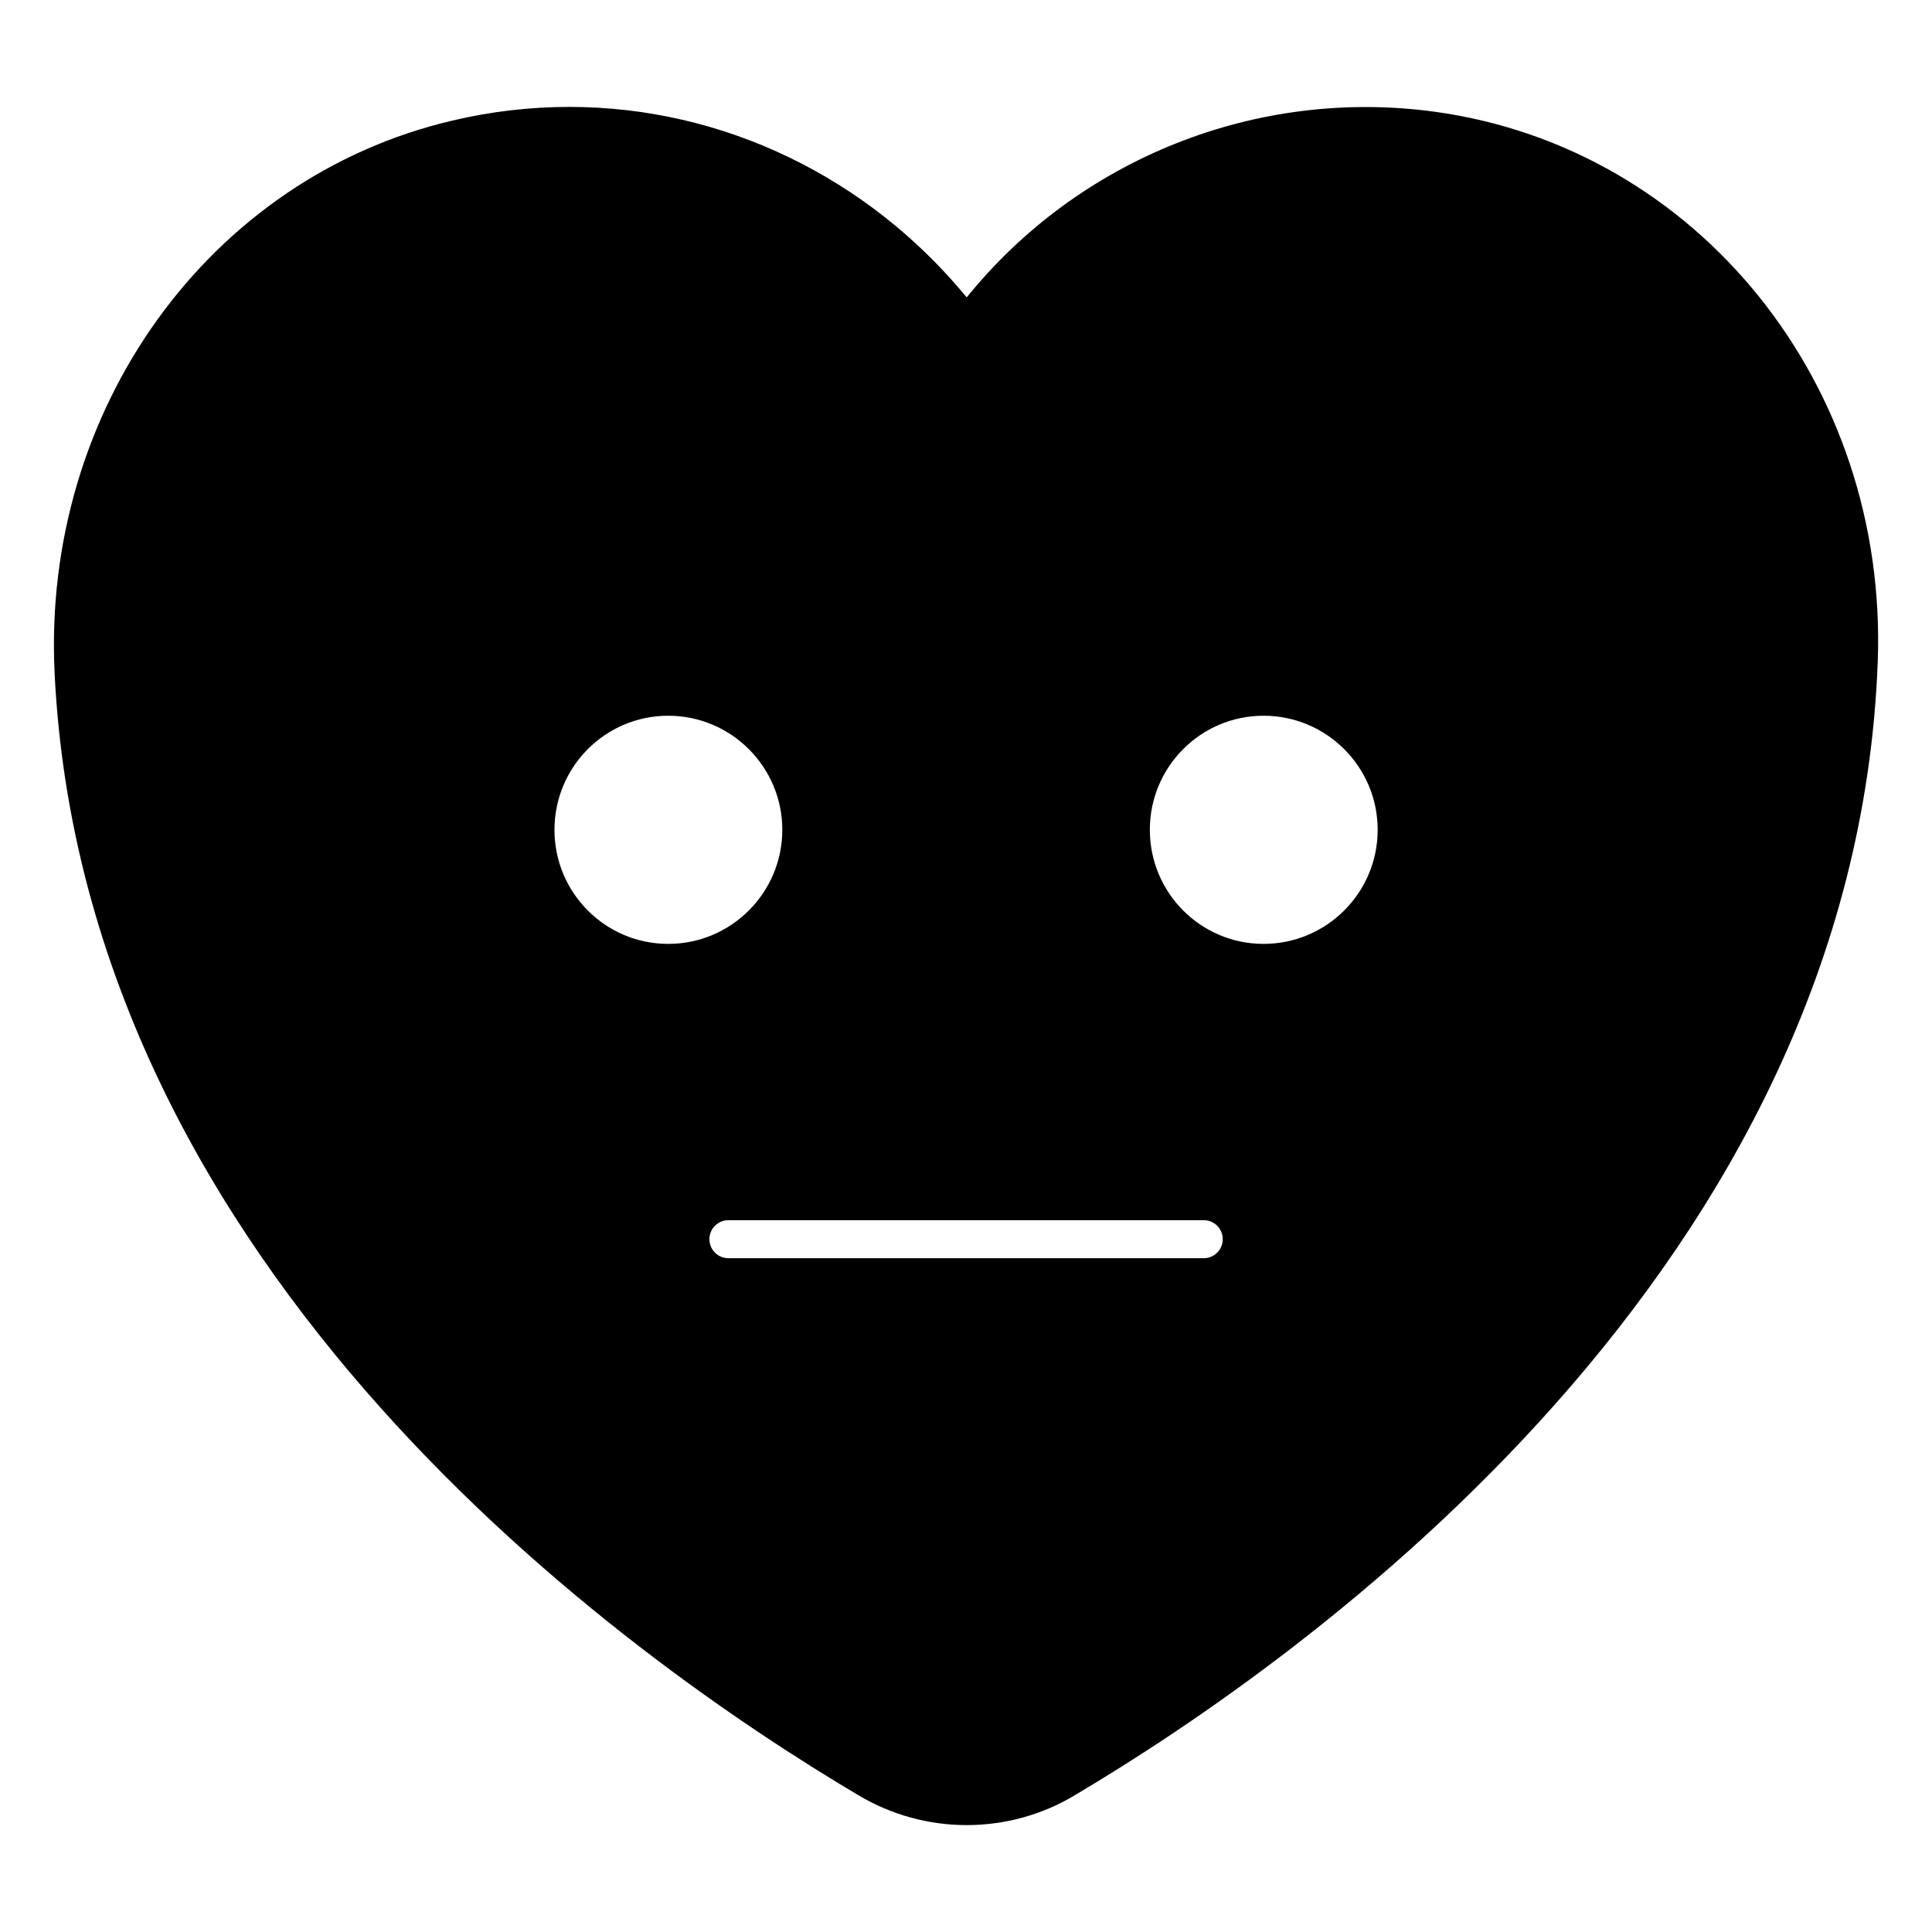<?xml version="1.0" encoding="UTF-8"?>
<!-- Uploaded to: ICON Repo, www.iconrepo.com, Generator: ICON Repo Mixer Tools -->
<svg fill="#000000" width="800px" height="800px" version="1.1" viewBox="144 144 512 512" xmlns="http://www.w3.org/2000/svg">
 <path d="m524.43 173.64c-47.461-6.551-94.617 12.496-124.24 49.172-26.195-31.84-64.586-50.48-105.29-50.48-10.379 0-20.859 1.211-31.035 3.629-64.488 15.113-108.72 76.676-105.4 146.3 7.656 159.1 151.55 261.07 213.11 297.55 8.664 5.141 18.539 7.859 28.617 7.859s20.051-2.719 28.719-7.961c61.969-36.777 206.76-139.76 212.71-300.37 2.719-73.457-47.664-136.03-117.19-145.7zm-233.49 190.27c0-16.68 13.469-30.23 30.148-30.23 16.68 0 30.23 13.551 30.23 30.23 0 16.676-13.551 30.23-30.23 30.23-16.68 0-30.148-13.555-30.148-30.23zm172.06 113.53h-125.96c-2.785 0-5.039-2.254-5.039-5.039 0-2.785 2.254-5.039 5.039-5.039h125.96c2.785 0 5.039 2.254 5.039 5.039 0 2.785-2.254 5.039-5.039 5.039zm15.867-83.301c-16.68 0-30.148-13.551-30.148-30.23 0-16.68 13.469-30.23 30.148-30.23 16.68 0 30.23 13.551 30.23 30.23 0 16.676-13.551 30.23-30.23 30.23z"/>
</svg>